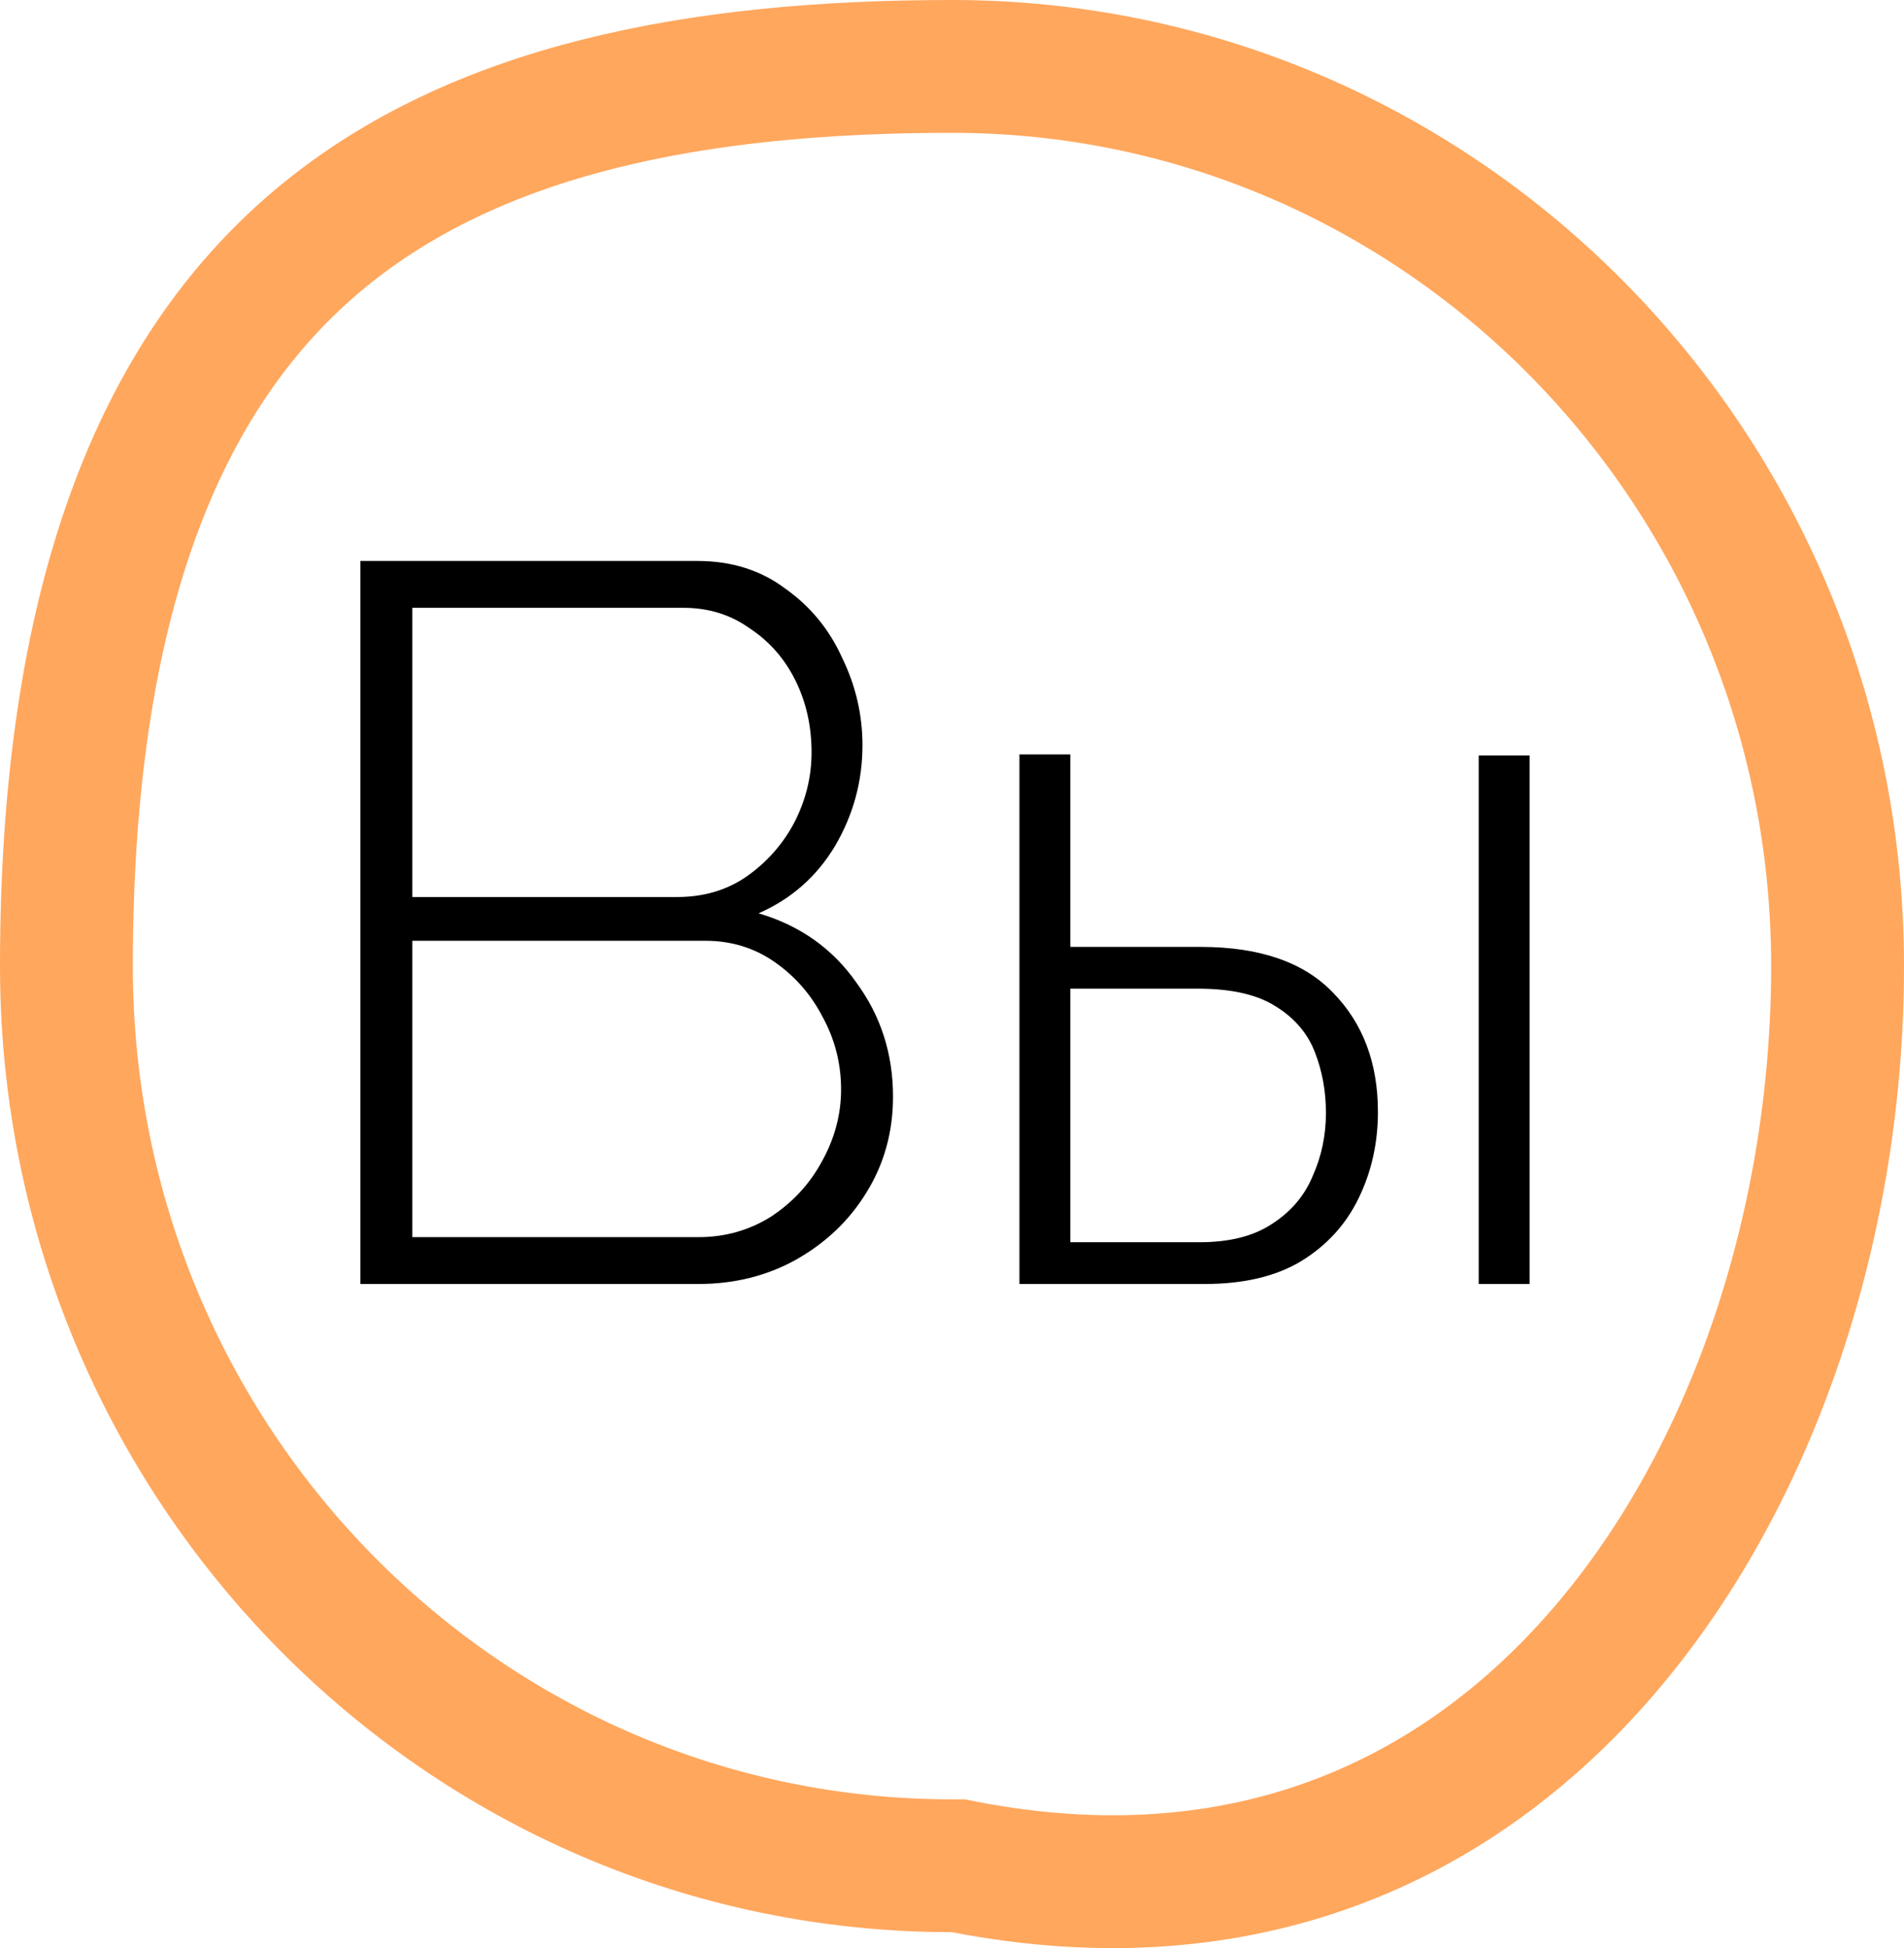 <?xml version="1.0" encoding="UTF-8"?> <svg xmlns="http://www.w3.org/2000/svg" width="43" height="44" viewBox="0 0 43 44" fill="none"> <path d="M21.785 42.168L21.644 42.14H21.5C10.475 42.14 1.5 33.064 1.5 21.82C1.5 13.152 3.83 8.207 7.254 5.37C10.737 2.485 15.676 1.5 21.5 1.5C32.525 1.5 41.5 10.577 41.5 21.82C41.5 27.554 39.634 33.304 36.241 37.266C32.901 41.167 28.057 43.38 21.785 42.168Z" stroke="#FFA75D" stroke-width="3"></path> <path d="M20.168 24.768C20.168 25.565 19.969 26.286 19.57 26.93C19.187 27.559 18.658 28.065 17.983 28.448C17.324 28.816 16.588 29 15.775 29H8.139V12.67H15.752C16.519 12.67 17.178 12.877 17.73 13.291C18.297 13.69 18.727 14.211 19.018 14.855C19.325 15.484 19.478 16.143 19.478 16.833C19.478 17.646 19.271 18.405 18.857 19.11C18.443 19.8 17.868 20.306 17.132 20.628C18.067 20.904 18.803 21.425 19.34 22.192C19.892 22.943 20.168 23.802 20.168 24.768ZM18.995 24.607C18.995 24.024 18.857 23.48 18.581 22.974C18.32 22.468 17.96 22.054 17.5 21.732C17.04 21.41 16.519 21.249 15.936 21.249H9.312V27.942H15.775C16.373 27.942 16.917 27.789 17.408 27.482C17.899 27.16 18.282 26.746 18.558 26.24C18.849 25.719 18.995 25.174 18.995 24.607ZM9.312 13.728V20.26H15.292C15.89 20.26 16.411 20.107 16.856 19.8C17.316 19.478 17.676 19.072 17.937 18.581C18.198 18.075 18.328 17.546 18.328 16.994C18.328 16.396 18.205 15.852 17.96 15.361C17.715 14.87 17.37 14.479 16.925 14.188C16.496 13.881 15.997 13.728 15.43 13.728H9.312ZM23.023 29V17.04H24.172V21.387H27.116C28.451 21.387 29.447 21.732 30.107 22.422C30.781 23.112 31.119 24.009 31.119 25.113C31.119 25.818 30.973 26.47 30.681 27.068C30.39 27.666 29.953 28.141 29.37 28.494C28.803 28.831 28.082 29 27.209 29H23.023ZM24.172 28.057H27.093C27.768 28.057 28.312 27.919 28.727 27.643C29.156 27.367 29.462 27.007 29.646 26.562C29.846 26.117 29.945 25.642 29.945 25.136C29.945 24.645 29.861 24.185 29.692 23.756C29.524 23.327 29.225 22.982 28.796 22.721C28.381 22.46 27.799 22.33 27.047 22.33H24.172V28.057ZM33.395 29V17.063H34.545V29H33.395Z" fill="black"></path> </svg> 